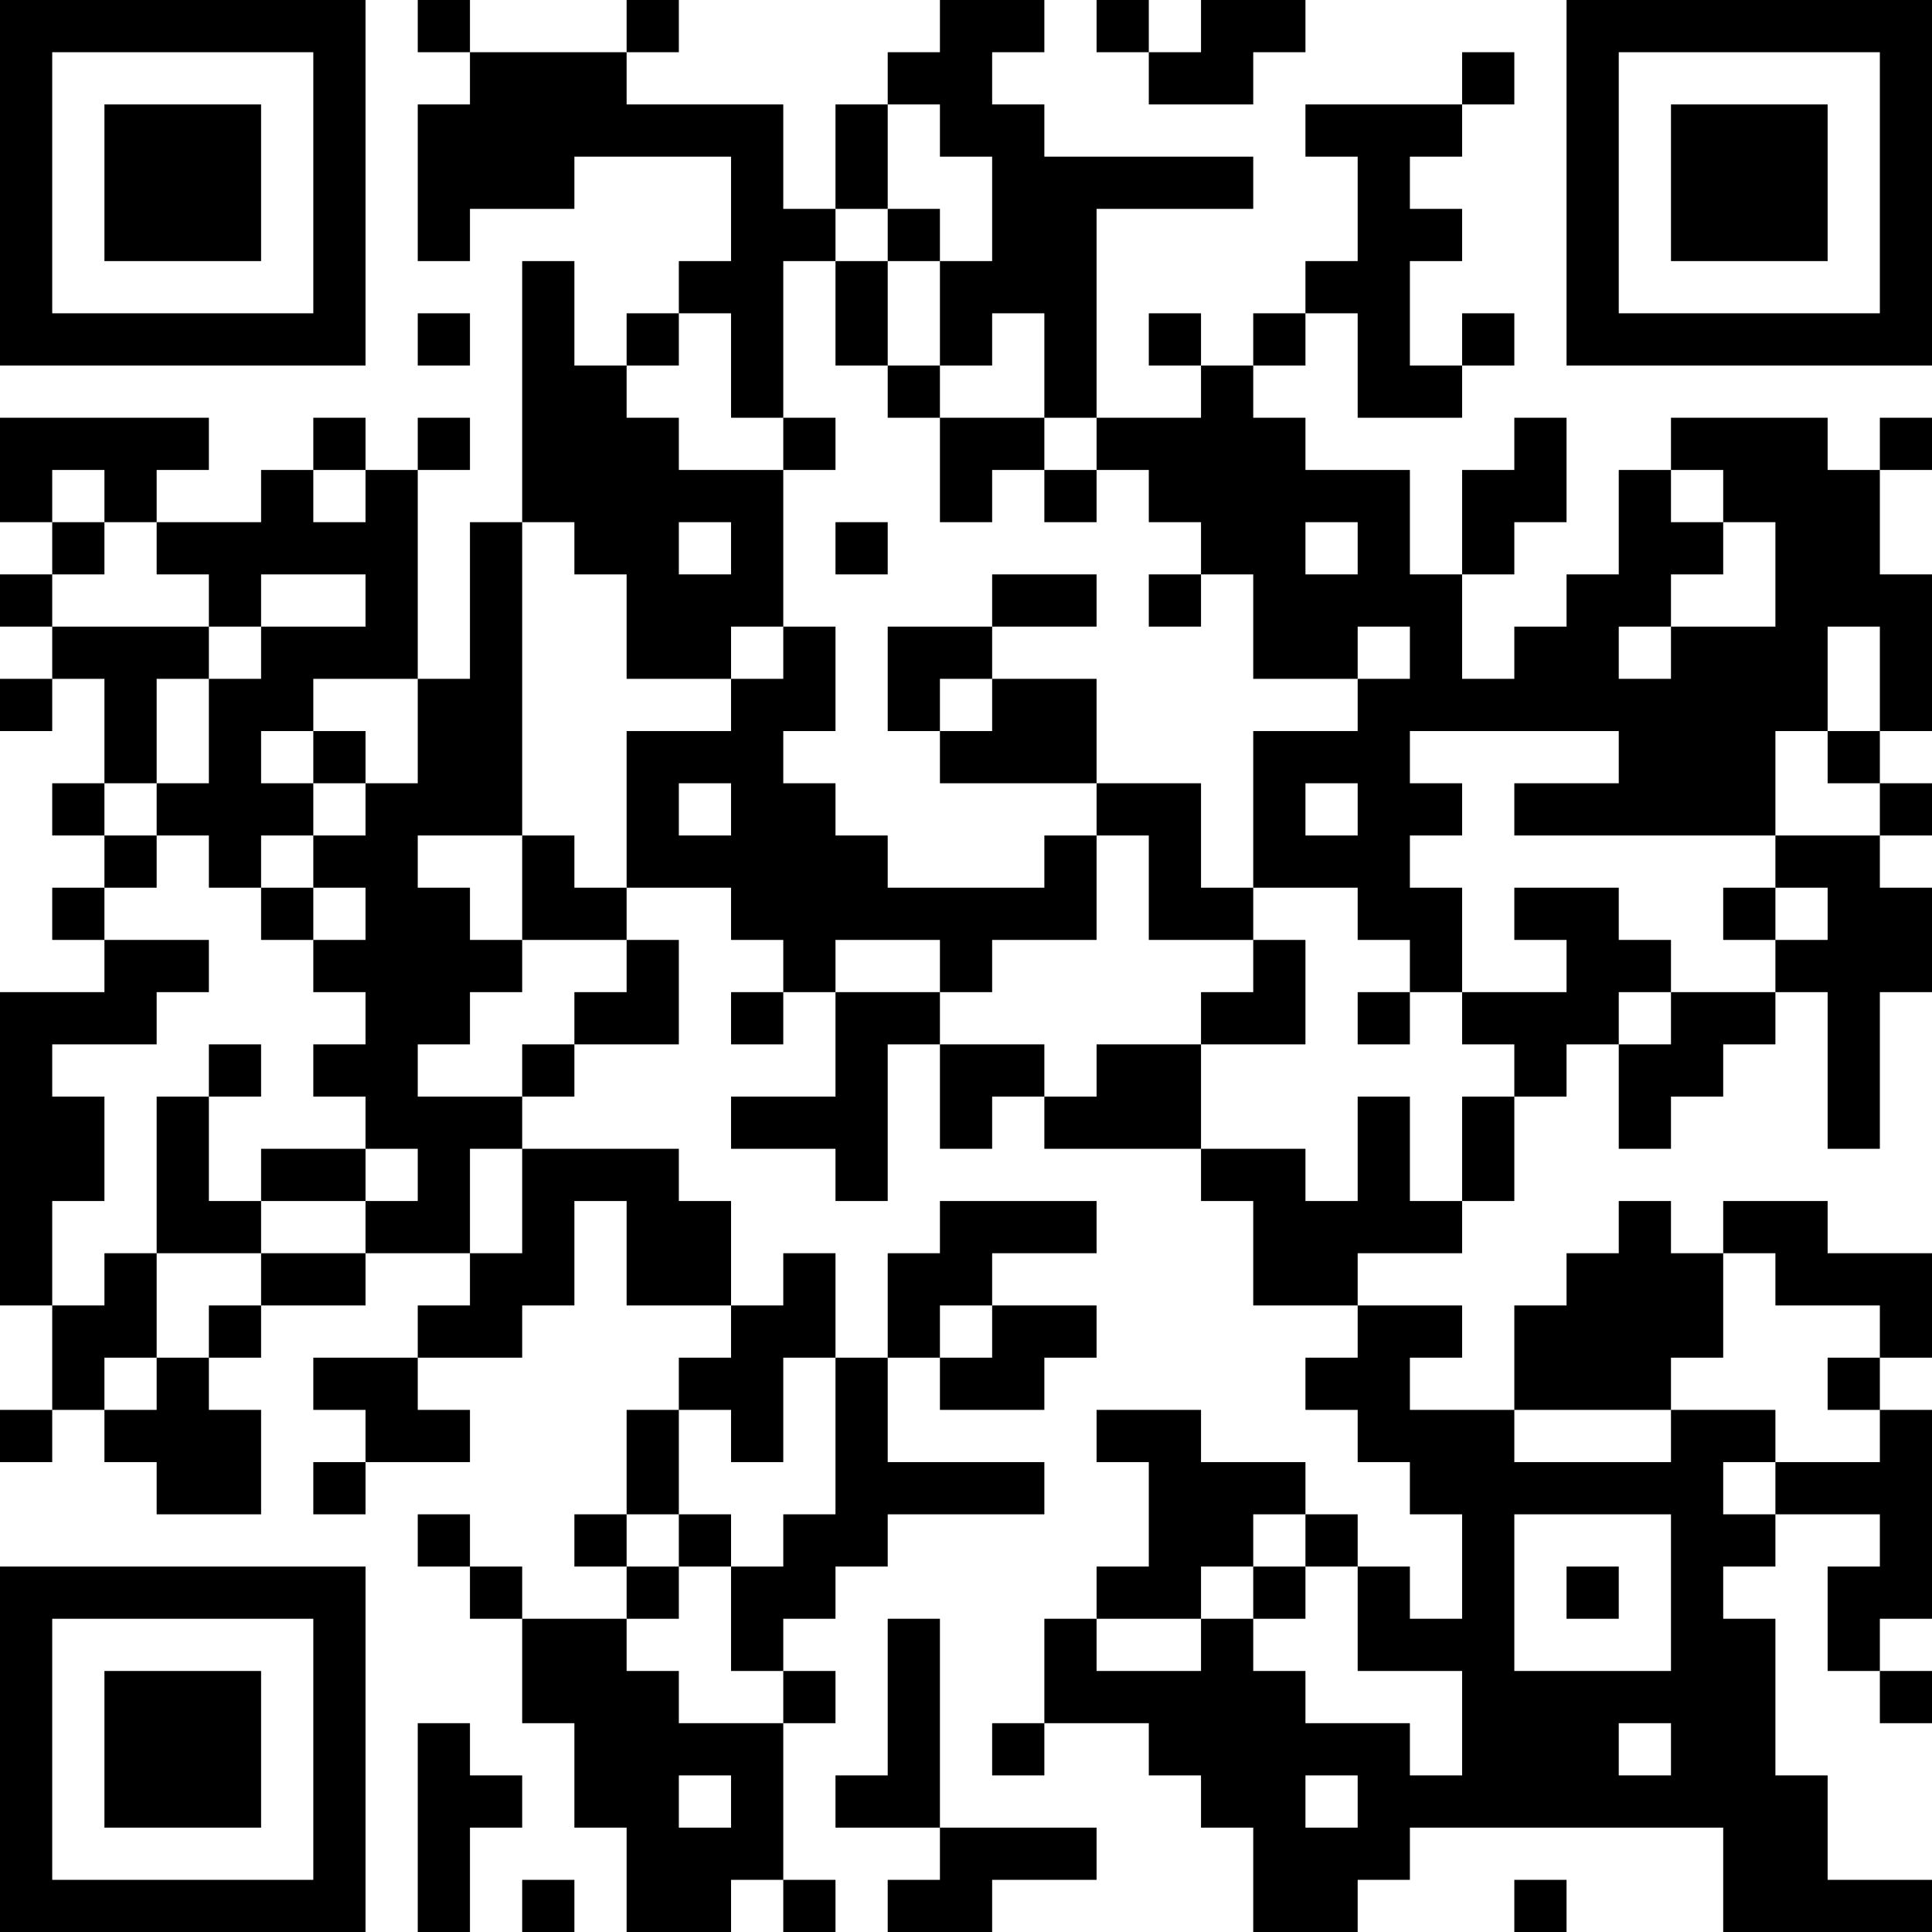 <?xml version="1.0" encoding="UTF-8"?>
<svg xmlns="http://www.w3.org/2000/svg" version="1.1" width="250" height="250" viewBox="0 0 250 250"><rect x="0" y="0" width="250" height="250" fill="#ffffff"/><g transform="scale(6.757)"><g transform="translate(0,0)"><path fill-rule="evenodd" d="M8 0L8 1L9 1L9 2L8 2L8 5L9 5L9 4L11 4L11 3L14 3L14 5L13 5L13 6L12 6L12 7L11 7L11 5L10 5L10 10L9 10L9 13L8 13L8 9L9 9L9 8L8 8L8 9L7 9L7 8L6 8L6 9L5 9L5 10L3 10L3 9L4 9L4 8L0 8L0 10L1 10L1 11L0 11L0 12L1 12L1 13L0 13L0 14L1 14L1 13L2 13L2 15L1 15L1 16L2 16L2 17L1 17L1 18L2 18L2 19L0 19L0 25L1 25L1 27L0 27L0 28L1 28L1 27L2 27L2 28L3 28L3 29L5 29L5 27L4 27L4 26L5 26L5 25L7 25L7 24L9 24L9 25L8 25L8 26L6 26L6 27L7 27L7 28L6 28L6 29L7 29L7 28L9 28L9 27L8 27L8 26L10 26L10 25L11 25L11 23L12 23L12 25L14 25L14 26L13 26L13 27L12 27L12 29L11 29L11 30L12 30L12 31L10 31L10 30L9 30L9 29L8 29L8 30L9 30L9 31L10 31L10 33L11 33L11 35L12 35L12 37L14 37L14 36L15 36L15 37L16 37L16 36L15 36L15 33L16 33L16 32L15 32L15 31L16 31L16 30L17 30L17 29L20 29L20 28L17 28L17 26L18 26L18 27L20 27L20 26L21 26L21 25L19 25L19 24L21 24L21 23L18 23L18 24L17 24L17 26L16 26L16 24L15 24L15 25L14 25L14 23L13 23L13 22L10 22L10 21L11 21L11 20L13 20L13 18L12 18L12 17L14 17L14 18L15 18L15 19L14 19L14 20L15 20L15 19L16 19L16 21L14 21L14 22L16 22L16 23L17 23L17 20L18 20L18 22L19 22L19 21L20 21L20 22L23 22L23 23L24 23L24 25L26 25L26 26L25 26L25 27L26 27L26 28L27 28L27 29L28 29L28 31L27 31L27 30L26 30L26 29L25 29L25 28L23 28L23 27L21 27L21 28L22 28L22 30L21 30L21 31L20 31L20 33L19 33L19 34L20 34L20 33L22 33L22 34L23 34L23 35L24 35L24 37L26 37L26 36L27 36L27 35L33 35L33 37L37 37L37 36L35 36L35 34L34 34L34 31L33 31L33 30L34 30L34 29L36 29L36 30L35 30L35 32L36 32L36 33L37 33L37 32L36 32L36 31L37 31L37 27L36 27L36 26L37 26L37 24L35 24L35 23L33 23L33 24L32 24L32 23L31 23L31 24L30 24L30 25L29 25L29 27L27 27L27 26L28 26L28 25L26 25L26 24L28 24L28 23L29 23L29 21L30 21L30 20L31 20L31 22L32 22L32 21L33 21L33 20L34 20L34 19L35 19L35 22L36 22L36 19L37 19L37 17L36 17L36 16L37 16L37 15L36 15L36 14L37 14L37 11L36 11L36 9L37 9L37 8L36 8L36 9L35 9L35 8L32 8L32 9L31 9L31 11L30 11L30 12L29 12L29 13L28 13L28 11L29 11L29 10L30 10L30 8L29 8L29 9L28 9L28 11L27 11L27 9L25 9L25 8L24 8L24 7L25 7L25 6L26 6L26 8L28 8L28 7L29 7L29 6L28 6L28 7L27 7L27 5L28 5L28 4L27 4L27 3L28 3L28 2L29 2L29 1L28 1L28 2L25 2L25 3L26 3L26 5L25 5L25 6L24 6L24 7L23 7L23 6L22 6L22 7L23 7L23 8L21 8L21 4L24 4L24 3L20 3L20 2L19 2L19 1L20 1L20 0L18 0L18 1L17 1L17 2L16 2L16 4L15 4L15 2L12 2L12 1L13 1L13 0L12 0L12 1L9 1L9 0ZM21 0L21 1L22 1L22 2L24 2L24 1L25 1L25 0L23 0L23 1L22 1L22 0ZM17 2L17 4L16 4L16 5L15 5L15 8L14 8L14 6L13 6L13 7L12 7L12 8L13 8L13 9L15 9L15 12L14 12L14 13L12 13L12 11L11 11L11 10L10 10L10 16L8 16L8 17L9 17L9 18L10 18L10 19L9 19L9 20L8 20L8 21L10 21L10 20L11 20L11 19L12 19L12 18L10 18L10 16L11 16L11 17L12 17L12 14L14 14L14 13L15 13L15 12L16 12L16 14L15 14L15 15L16 15L16 16L17 16L17 17L20 17L20 16L21 16L21 18L19 18L19 19L18 19L18 18L16 18L16 19L18 19L18 20L20 20L20 21L21 21L21 20L23 20L23 22L25 22L25 23L26 23L26 21L27 21L27 23L28 23L28 21L29 21L29 20L28 20L28 19L30 19L30 18L29 18L29 17L31 17L31 18L32 18L32 19L31 19L31 20L32 20L32 19L34 19L34 18L35 18L35 17L34 17L34 16L36 16L36 15L35 15L35 14L36 14L36 12L35 12L35 14L34 14L34 16L29 16L29 15L31 15L31 14L27 14L27 15L28 15L28 16L27 16L27 17L28 17L28 19L27 19L27 18L26 18L26 17L24 17L24 14L26 14L26 13L27 13L27 12L26 12L26 13L24 13L24 11L23 11L23 10L22 10L22 9L21 9L21 8L20 8L20 6L19 6L19 7L18 7L18 5L19 5L19 3L18 3L18 2ZM17 4L17 5L16 5L16 7L17 7L17 8L18 8L18 10L19 10L19 9L20 9L20 10L21 10L21 9L20 9L20 8L18 8L18 7L17 7L17 5L18 5L18 4ZM8 6L8 7L9 7L9 6ZM15 8L15 9L16 9L16 8ZM1 9L1 10L2 10L2 11L1 11L1 12L4 12L4 13L3 13L3 15L2 15L2 16L3 16L3 17L2 17L2 18L4 18L4 19L3 19L3 20L1 20L1 21L2 21L2 23L1 23L1 25L2 25L2 24L3 24L3 26L2 26L2 27L3 27L3 26L4 26L4 25L5 25L5 24L7 24L7 23L8 23L8 22L7 22L7 21L6 21L6 20L7 20L7 19L6 19L6 18L7 18L7 17L6 17L6 16L7 16L7 15L8 15L8 13L6 13L6 14L5 14L5 15L6 15L6 16L5 16L5 17L4 17L4 16L3 16L3 15L4 15L4 13L5 13L5 12L7 12L7 11L5 11L5 12L4 12L4 11L3 11L3 10L2 10L2 9ZM6 9L6 10L7 10L7 9ZM32 9L32 10L33 10L33 11L32 11L32 12L31 12L31 13L32 13L32 12L34 12L34 10L33 10L33 9ZM13 10L13 11L14 11L14 10ZM16 10L16 11L17 11L17 10ZM25 10L25 11L26 11L26 10ZM19 11L19 12L17 12L17 14L18 14L18 15L21 15L21 16L22 16L22 18L24 18L24 19L23 19L23 20L25 20L25 18L24 18L24 17L23 17L23 15L21 15L21 13L19 13L19 12L21 12L21 11ZM22 11L22 12L23 12L23 11ZM18 13L18 14L19 14L19 13ZM6 14L6 15L7 15L7 14ZM13 15L13 16L14 16L14 15ZM25 15L25 16L26 16L26 15ZM5 17L5 18L6 18L6 17ZM33 17L33 18L34 18L34 17ZM26 19L26 20L27 20L27 19ZM4 20L4 21L3 21L3 24L5 24L5 23L7 23L7 22L5 22L5 23L4 23L4 21L5 21L5 20ZM9 22L9 24L10 24L10 22ZM33 24L33 26L32 26L32 27L29 27L29 28L32 28L32 27L34 27L34 28L33 28L33 29L34 29L34 28L36 28L36 27L35 27L35 26L36 26L36 25L34 25L34 24ZM18 25L18 26L19 26L19 25ZM15 26L15 28L14 28L14 27L13 27L13 29L12 29L12 30L13 30L13 31L12 31L12 32L13 32L13 33L15 33L15 32L14 32L14 30L15 30L15 29L16 29L16 26ZM13 29L13 30L14 30L14 29ZM24 29L24 30L23 30L23 31L21 31L21 32L23 32L23 31L24 31L24 32L25 32L25 33L27 33L27 34L28 34L28 32L26 32L26 30L25 30L25 29ZM29 29L29 32L32 32L32 29ZM24 30L24 31L25 31L25 30ZM30 30L30 31L31 31L31 30ZM17 31L17 34L16 34L16 35L18 35L18 36L17 36L17 37L19 37L19 36L21 36L21 35L18 35L18 31ZM8 33L8 37L9 37L9 35L10 35L10 34L9 34L9 33ZM31 33L31 34L32 34L32 33ZM13 34L13 35L14 35L14 34ZM25 34L25 35L26 35L26 34ZM10 36L10 37L11 37L11 36ZM29 36L29 37L30 37L30 36ZM0 0L0 7L7 7L7 0ZM1 1L1 6L6 6L6 1ZM2 2L2 5L5 5L5 2ZM30 0L30 7L37 7L37 0ZM31 1L31 6L36 6L36 1ZM32 2L32 5L35 5L35 2ZM0 30L0 37L7 37L7 30ZM1 31L1 36L6 36L6 31ZM2 32L2 35L5 35L5 32Z" fill="#000000"/></g></g></svg>
